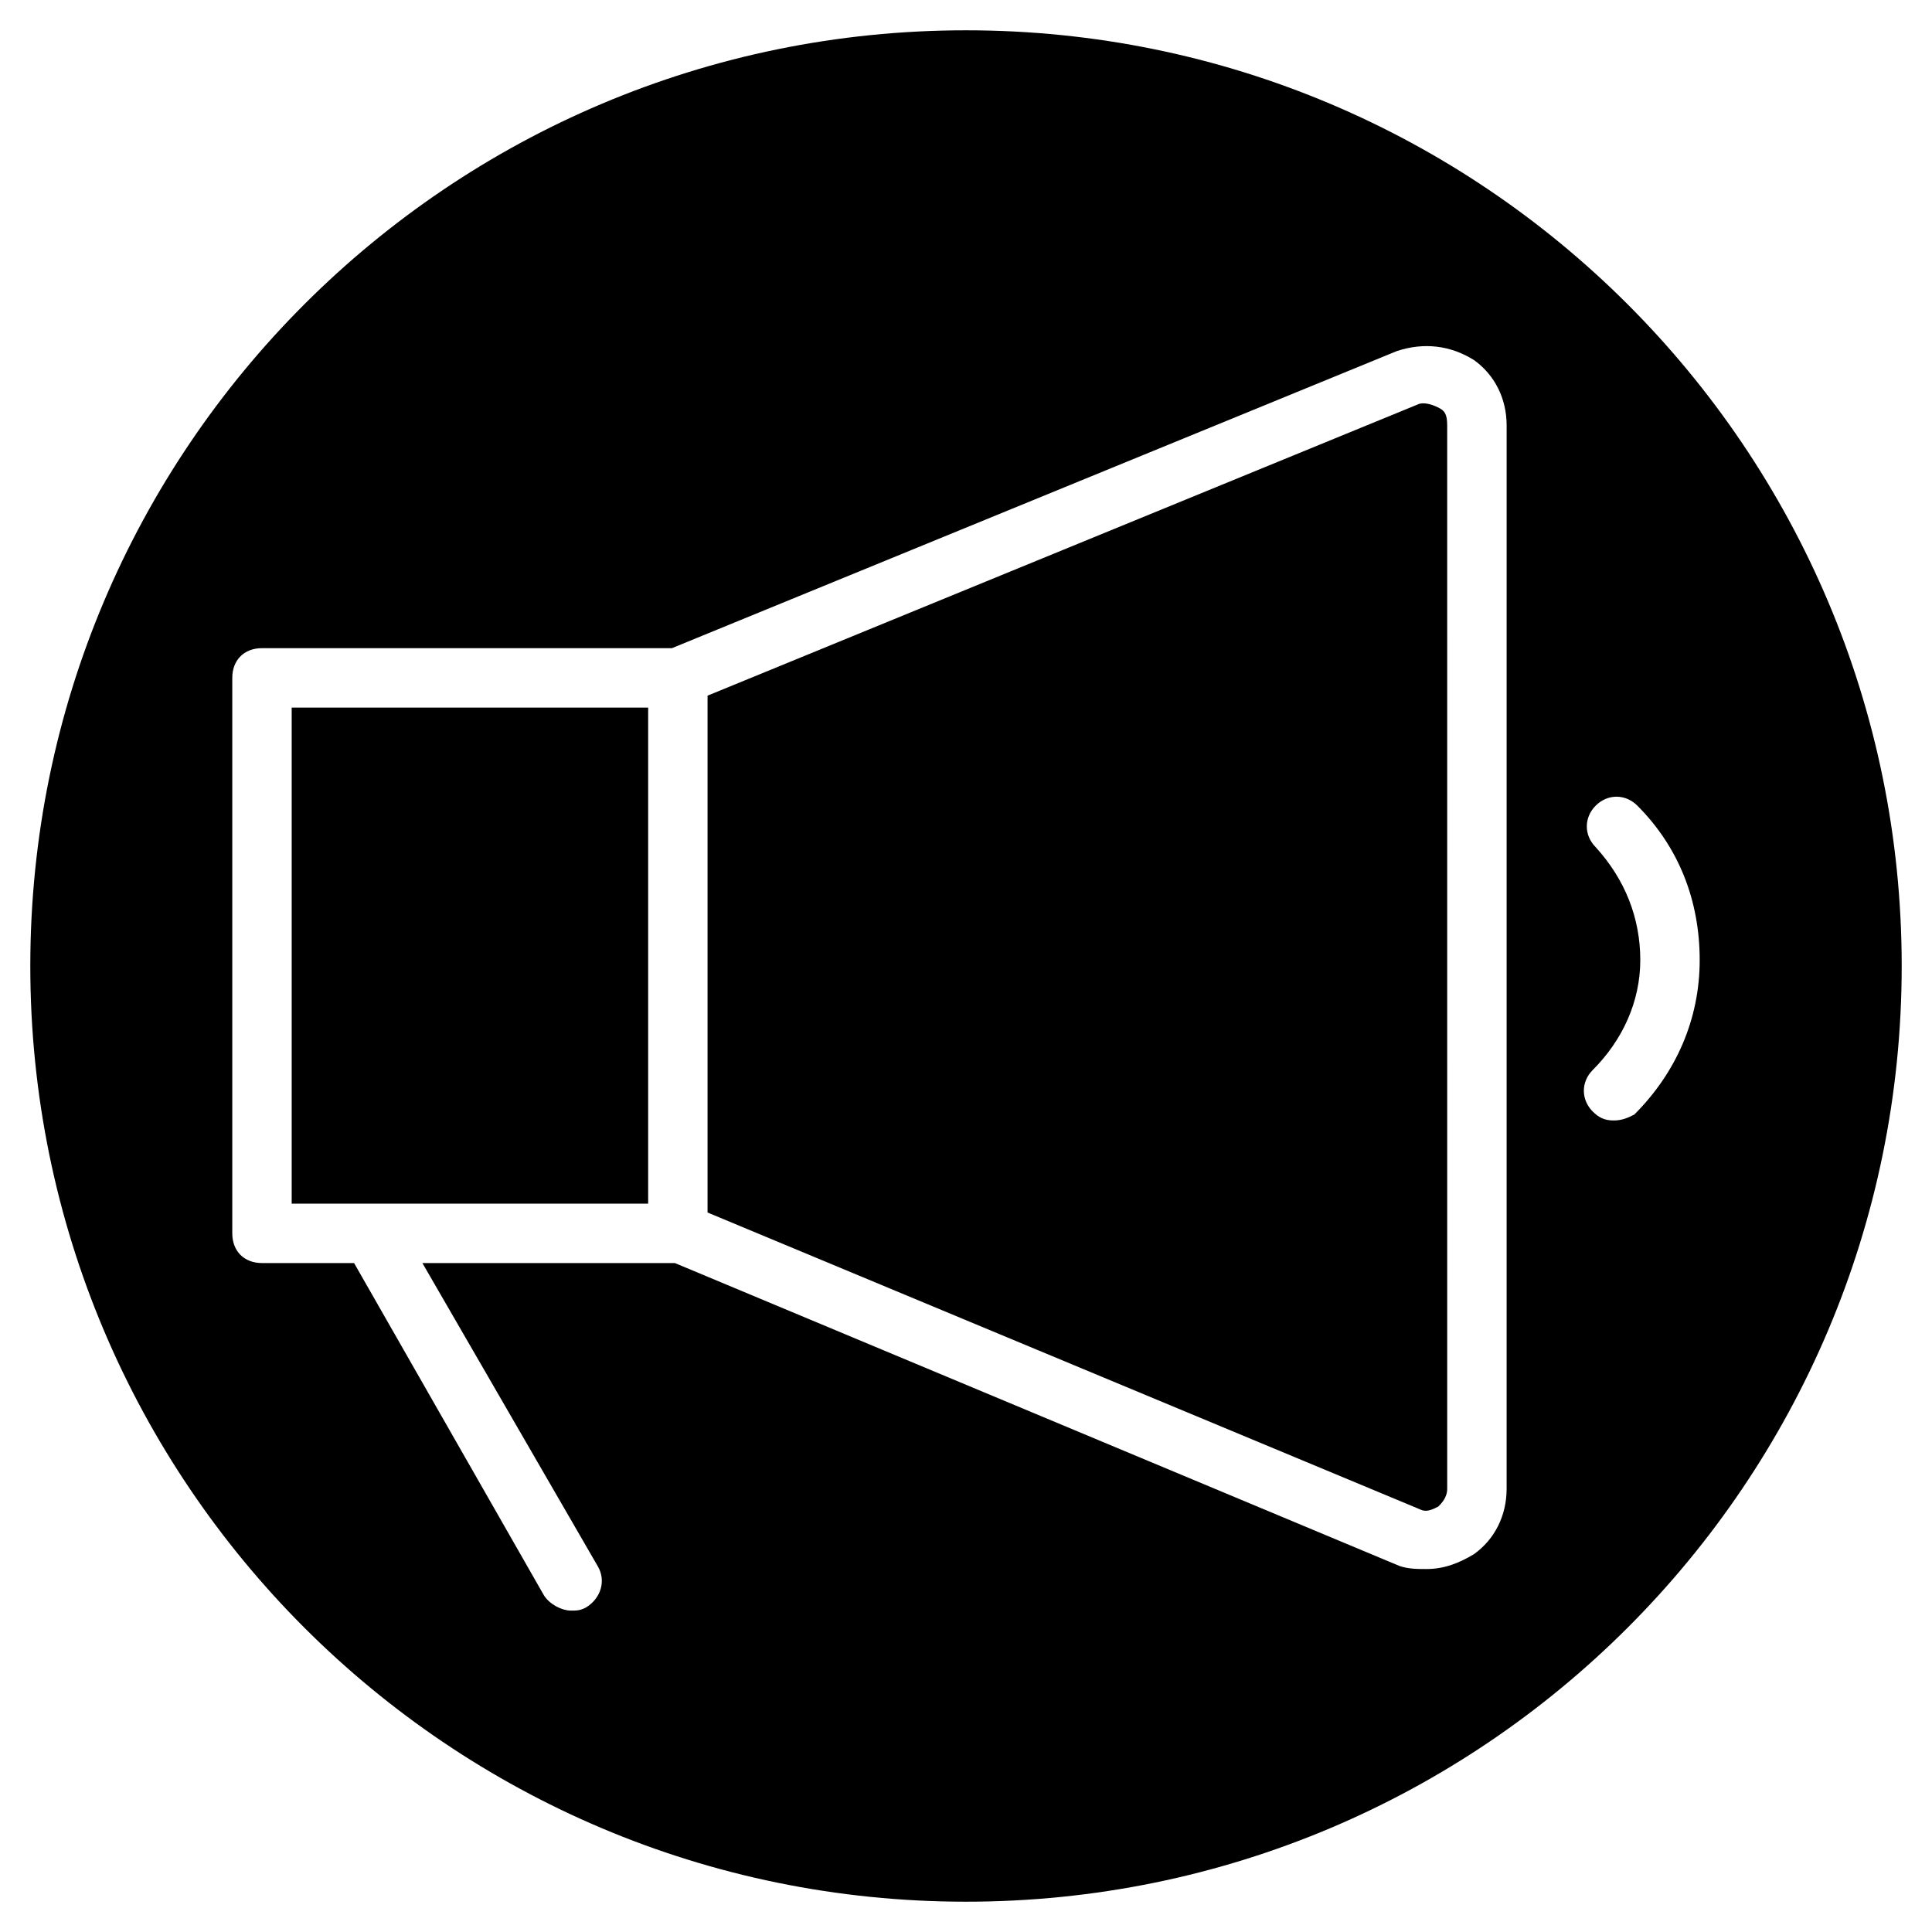 <?xml version="1.0" encoding="UTF-8"?>
<!-- Uploaded to: ICON Repo, www.iconrepo.com, Generator: ICON Repo Mixer Tools -->
<svg fill="#000000" width="800px" height="800px" version="1.1" viewBox="144 144 512 512" xmlns="http://www.w3.org/2000/svg">
 <g>
  <path d="m525.16 252c-1.574-0.789-3.938-1.574-5.512-0.789l-188.14 77.145v136.97l188.93 78.719c1.574 0.789 3.148 0 4.723-0.789 0.789-0.789 2.363-2.363 2.363-4.723l-0.004-281.81c0-3.148-0.785-3.934-2.359-4.723z"/>
  <path d="m244.13 462.98h71.637v-131.46h-94.465v131.46h18.895 3.934z"/>
  <path d="m400 152.03c-136.98 0-247.97 110.99-247.97 247.97 0 136.97 110.99 247.97 247.97 247.97 136.97 0 247.97-111 247.97-247.97 0-136.98-111-247.97-247.97-247.97zm143.27 386.52c0 7.086-3.148 13.383-8.66 17.32-3.938 2.363-7.871 3.938-12.594 3.938-2.363 0-4.723 0-7.086-0.789l-192.08-80.297h-66.914l46.445 80.293c2.363 3.938 0.789 8.66-3.148 11.02-1.574 0.789-2.363 0.789-3.938 0.789-2.363 0-5.512-1.574-7.086-3.938l-50.375-88.164h-24.406c-4.723 0-7.871-3.148-7.871-7.871v-147.21c0-4.723 3.148-7.871 7.871-7.871h107.85 0.789l192.08-78.719c7.086-2.363 14.168-1.574 20.469 2.363 5.512 3.938 8.66 10.234 8.66 17.32zm28.34-97.613c-2.363 0-3.938-0.789-5.512-2.363-3.148-3.148-3.148-7.871 0-11.02 7.871-7.871 12.594-18.105 12.594-29.125s-3.938-21.254-11.809-29.914c-3.148-3.148-3.148-7.871 0-11.02 3.148-3.148 7.871-3.148 11.02 0 11.02 11.02 16.531 25.191 16.531 40.934 0 15.742-6.297 29.914-17.32 40.934-1.57 0.785-3.144 1.574-5.504 1.574z"/>
 </g>
</svg>